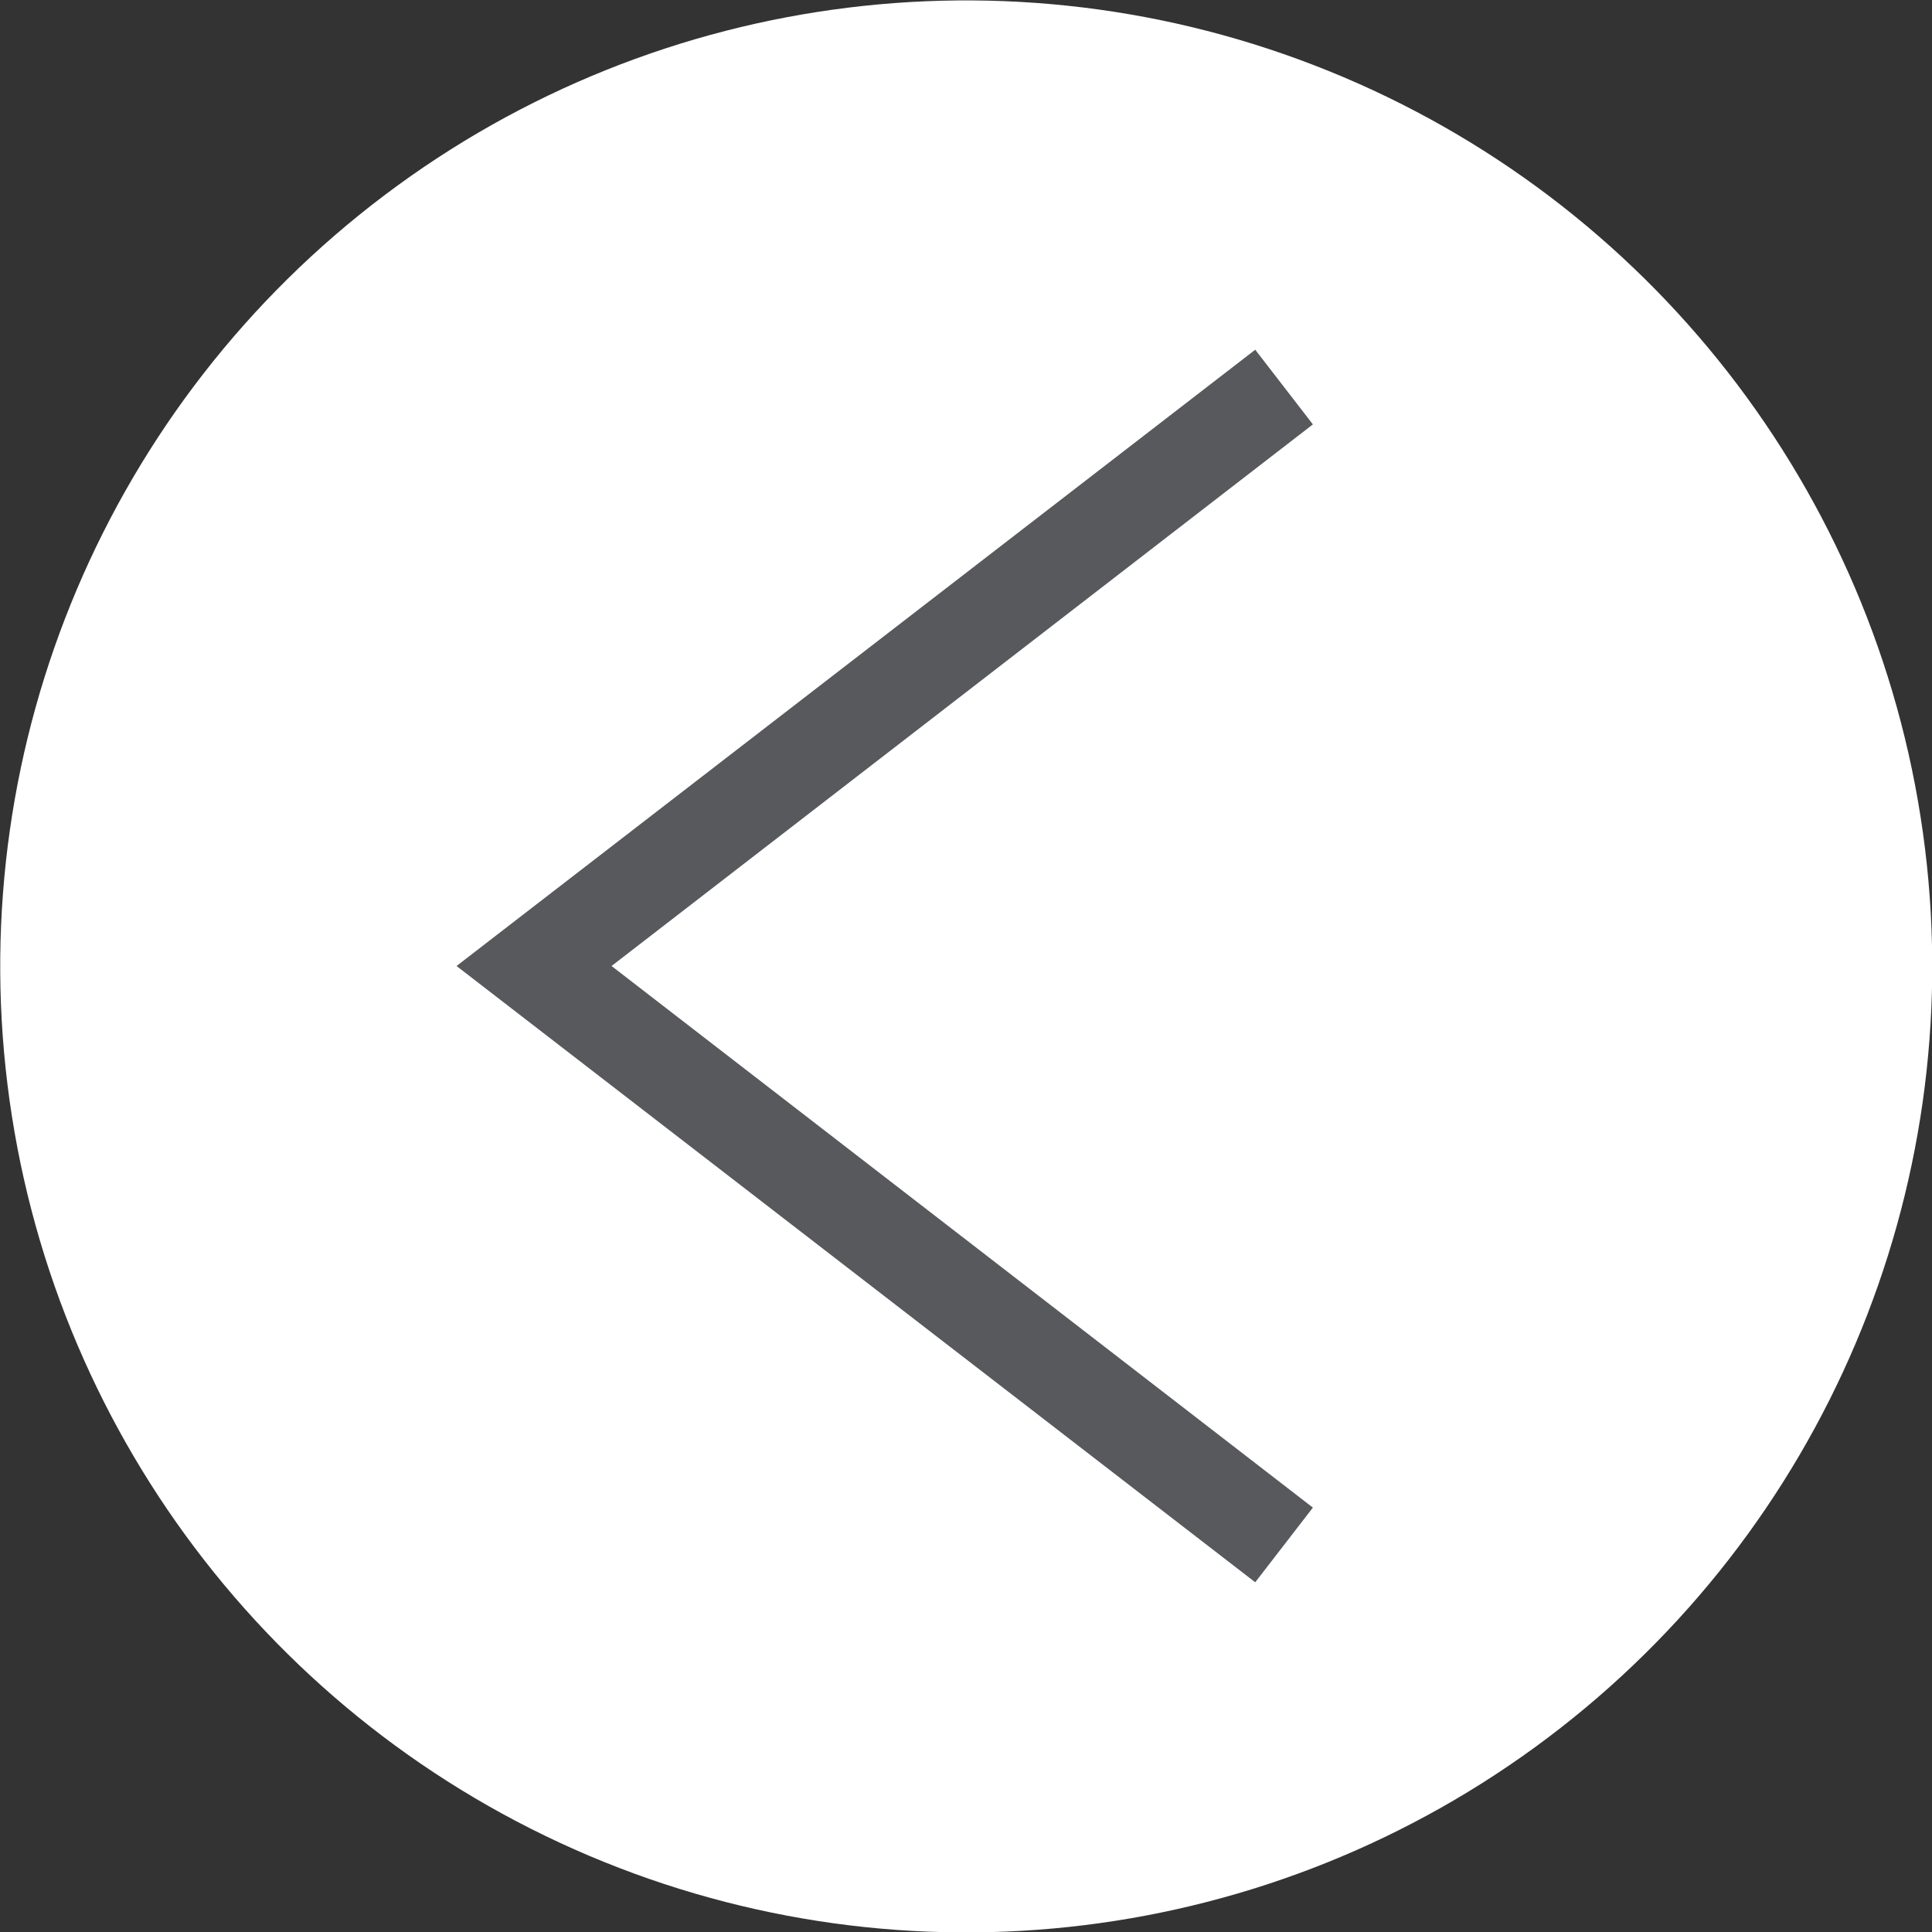 <?xml version="1.0" encoding="UTF-8"?> <svg xmlns="http://www.w3.org/2000/svg" id="_レイヤー_1" data-name="レイヤー_1" version="1.1" viewBox="0 0 20.44 20.44"><rect x="0" y="0" width="20.44" height="20.44" fill="#333333" stroke="none"/><defs><style> .st0 { fill: #fff; } .st1 { fill: #57595c; } </style></defs><circle class="st0" cx="10.22" cy="10.22" r="10.22" transform="translate(-1.17 1.33) rotate(-7.02)"></circle><polygon class="st1" points="13.28 16.74 4.83 10.22 13.28 3.7 13.89 4.49 6.47 10.22 13.89 15.95 13.28 16.74"></polygon></svg> 